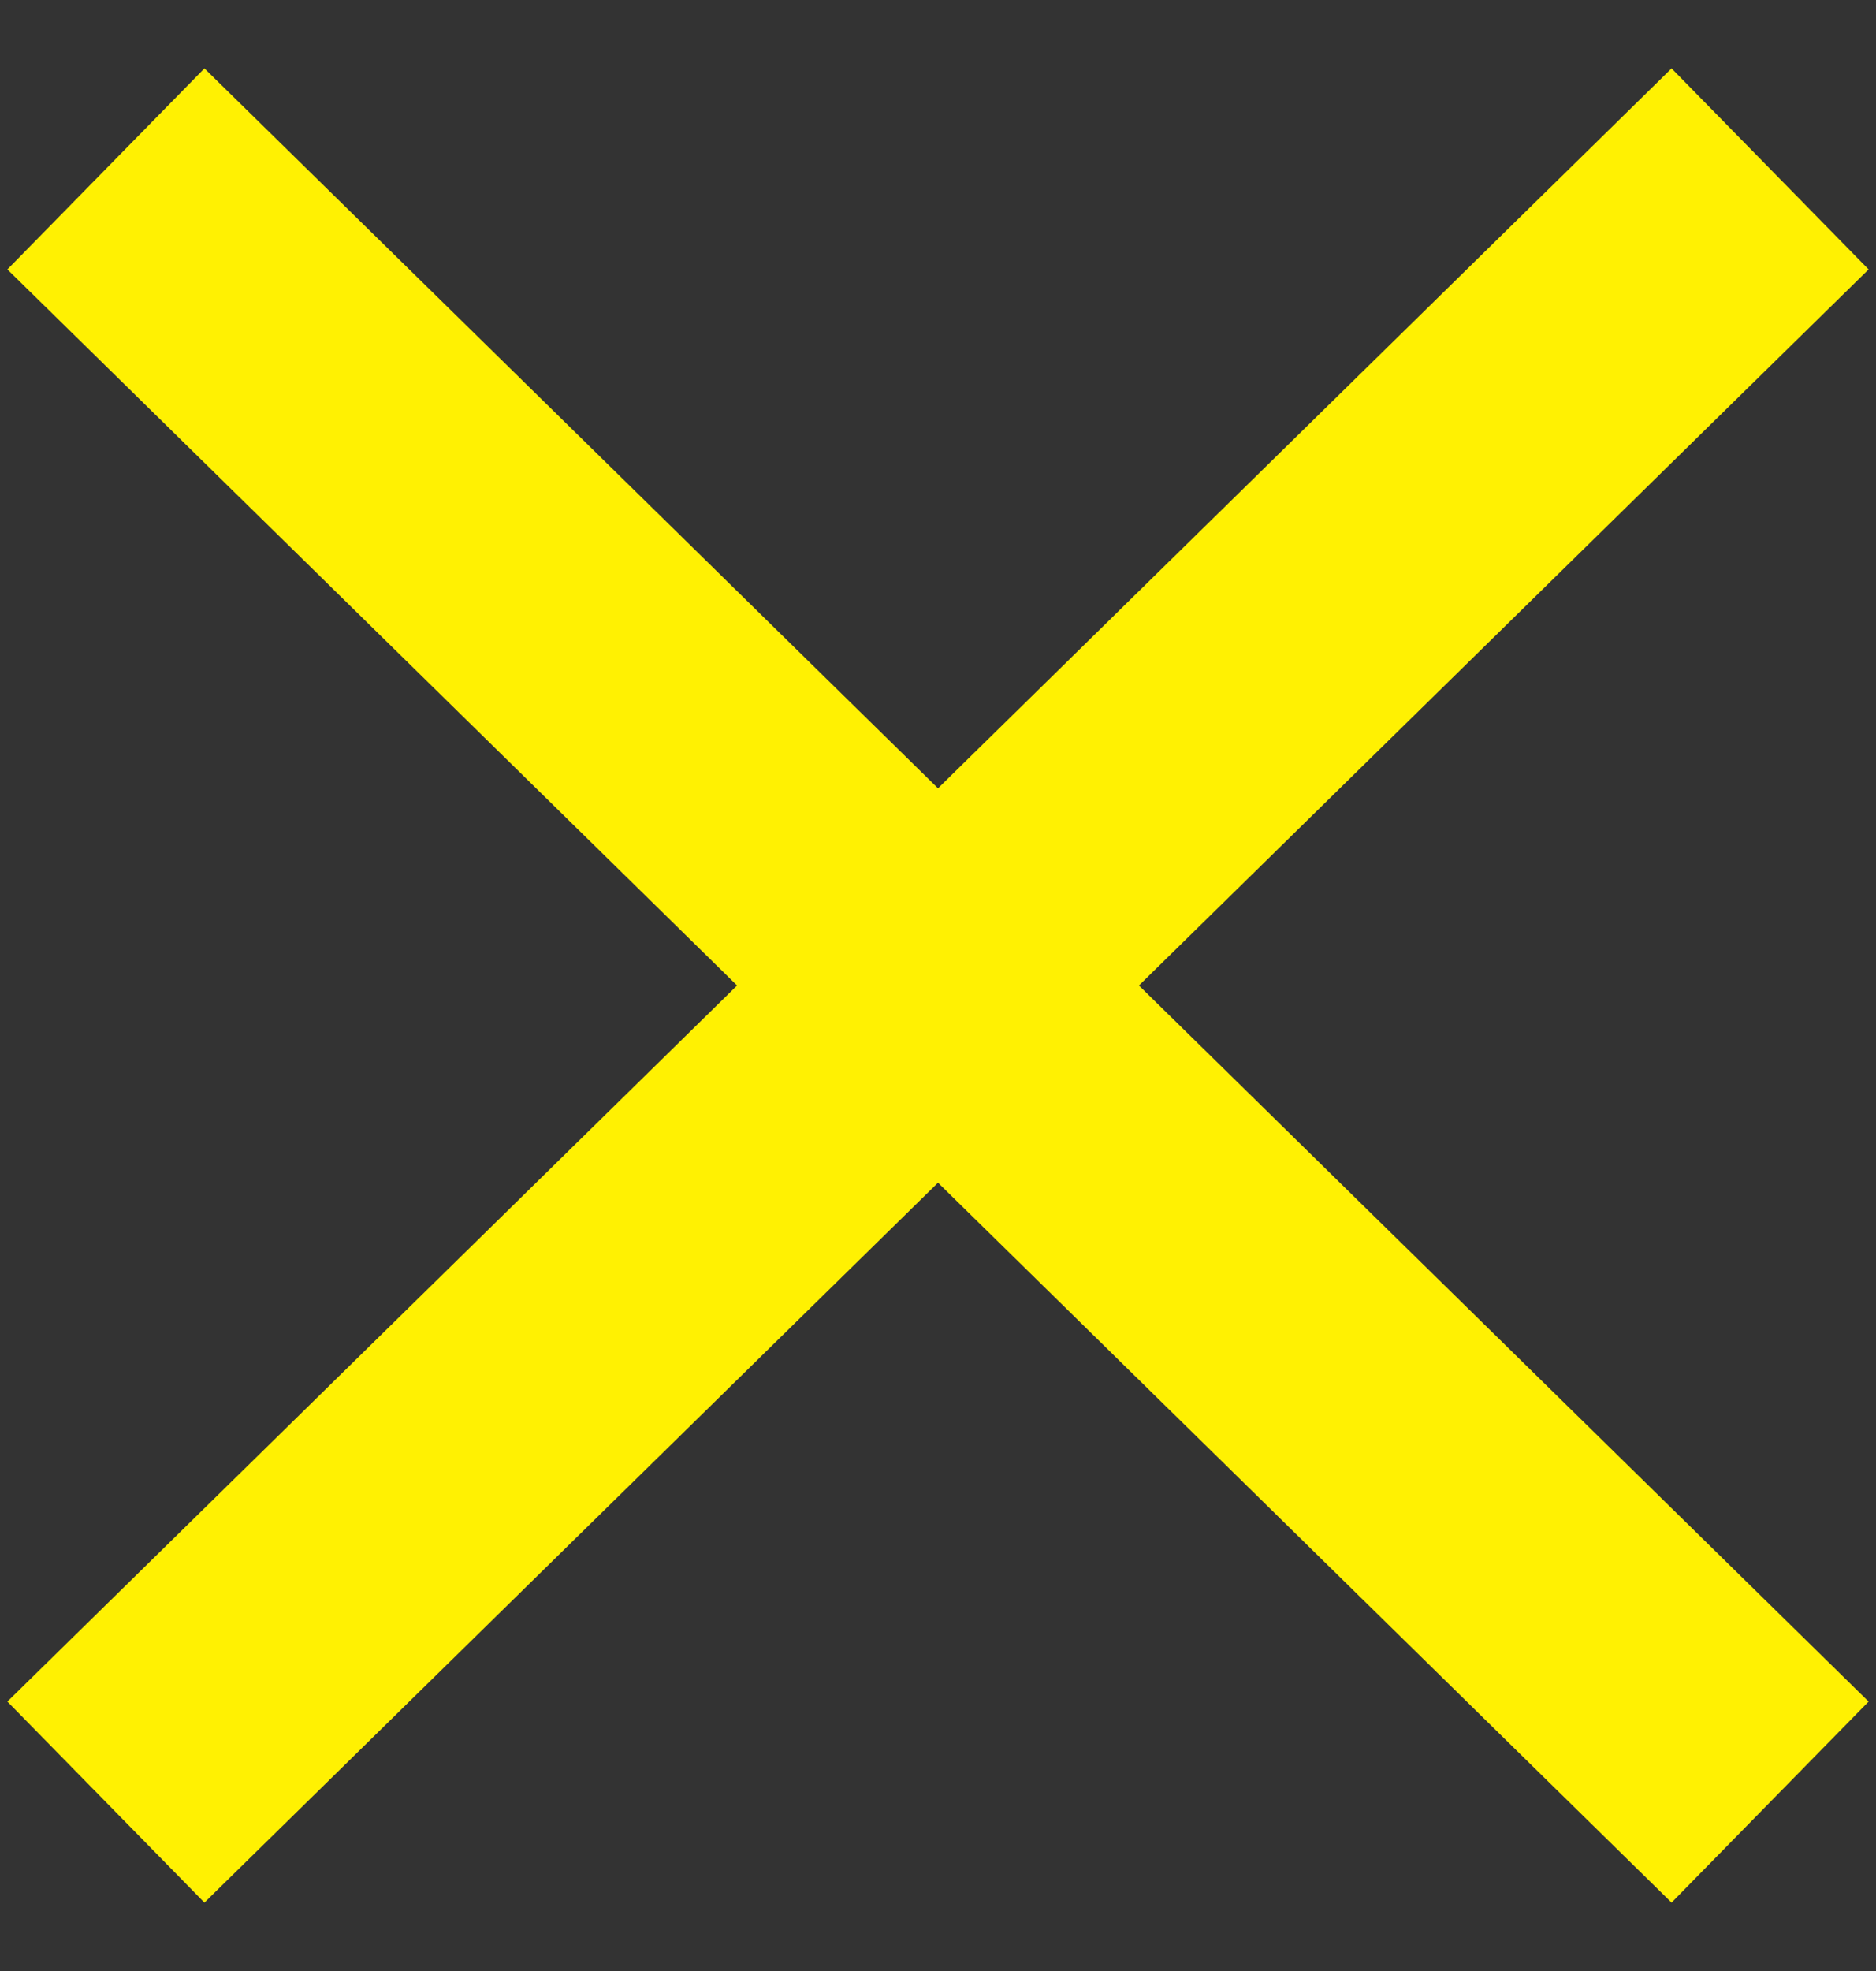 <svg width="20" height="21" viewBox="0 0 20 21" fill="none" xmlns="http://www.w3.org/2000/svg">
<rect x="0" y="0" width="20" height="21" fill="#333333" stroke="none"/>
<path d="M17.8 2.85L2.2 18.15" stroke="#fff102" stroke-width="3" stroke-miterlimit="10" stroke-linecap="square"/>
<path d="M17.8 18.15L2.2 2.85" stroke="#fff102" stroke-width="3" stroke-miterlimit="10" stroke-linecap="square"/>
</svg>
